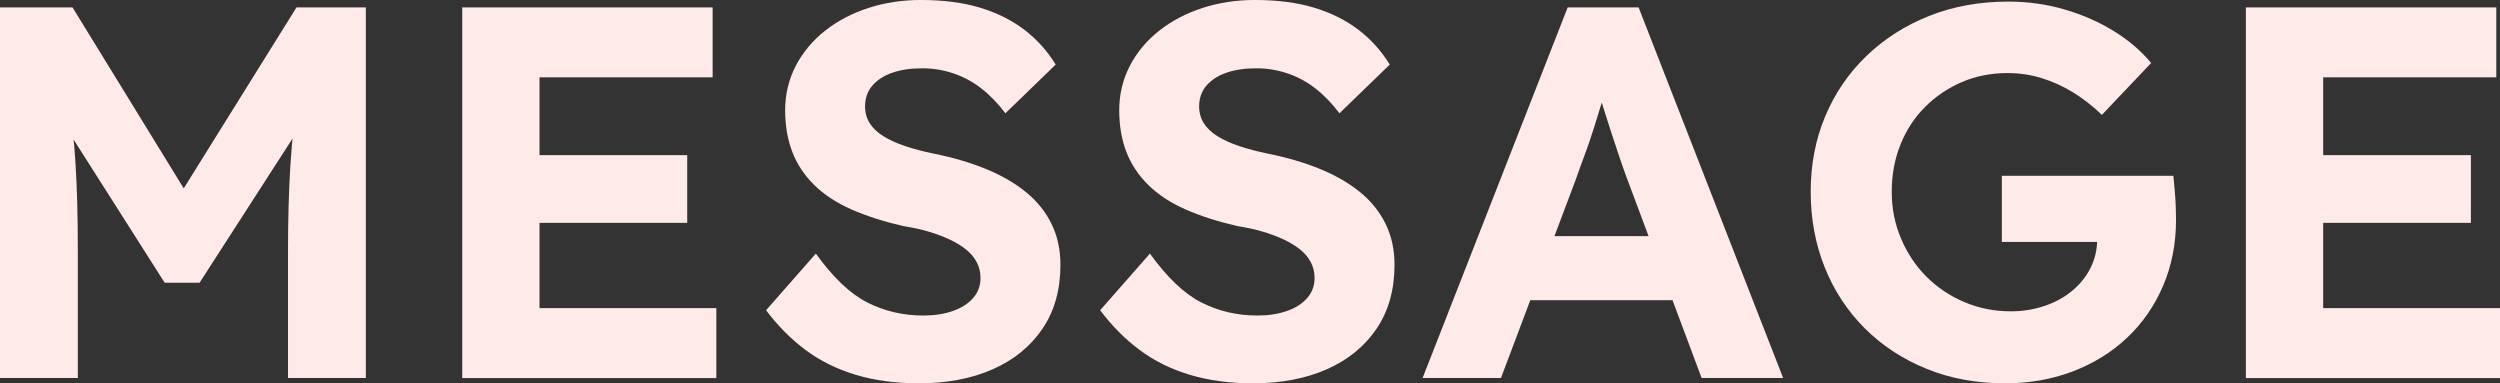 <?xml version="1.0" encoding="UTF-8"?>
<svg id="_レイヤー_2" data-name="レイヤー 2" xmlns="http://www.w3.org/2000/svg" viewBox="0 0 1289.09 197.65">
  <rect x="0" y="0" width="1289.09" height="197.65" fill="#333333" stroke="none"/>
  <defs>
    <style>
      .cls-1 {
        fill: #fdeae9;
        stroke-width: 0px;
      }
    </style>
  </defs>
  <g id="d">
    <g>
      <path class="cls-1" d="m0,194.92V3.82h37.4l69.62,113.29-24.57-.27L152.88,3.82h35.76v191.1h-40.13v-65.52c0-16.38.41-31.12,1.23-44.23.82-13.1,2.23-26.11,4.23-39.04l4.91,12.83-55.96,86.81h-18.02L30.03,59.51l4.64-13.38c2,12.2,3.41,24.71,4.23,37.54.82,12.83,1.23,28.08,1.23,45.73v65.52H0Z"/>
      <path class="cls-1" d="m238.33,194.92V3.82h129.13v36.04h-89.27v119.03h91.18v36.04h-131.04Zm19.11-79.99v-34.94h96.92v34.94h-96.92Z"/>
      <path class="cls-1" d="m473.65,197.65c-11.83,0-22.62-1.46-32.35-4.37-9.74-2.91-18.38-7.19-25.94-12.83-7.55-5.64-14.33-12.46-20.34-20.48l25.66-29.21c8.92,12.38,17.79,20.79,26.62,25.25,8.83,4.46,18.43,6.69,28.8,6.69,5.64,0,10.69-.77,15.15-2.32,4.46-1.54,7.96-3.77,10.51-6.69,2.55-2.91,3.82-6.37,3.82-10.37,0-2.91-.64-5.6-1.91-8.05-1.28-2.46-3.1-4.64-5.46-6.55-2.37-1.91-5.19-3.64-8.46-5.19-3.28-1.54-6.92-2.91-10.92-4.09-4.01-1.18-8.37-2.14-13.1-2.87-10.2-2.36-19.11-5.23-26.75-8.6-7.64-3.37-14.02-7.55-19.11-12.56-5.1-5-8.87-10.69-11.33-17.06-2.46-6.37-3.69-13.56-3.69-21.57s1.82-15.79,5.46-22.8c3.64-7,8.69-13.06,15.15-18.15,6.46-5.09,13.92-9.01,22.39-11.74s17.42-4.09,26.89-4.09c11.64,0,21.84,1.32,30.58,3.96,8.74,2.64,16.33,6.42,22.79,11.33,6.46,4.91,11.88,10.92,16.24,18.02l-25.94,25.12c-3.82-5.09-7.96-9.37-12.42-12.83-4.46-3.46-9.28-6.05-14.47-7.78-5.19-1.73-10.51-2.59-15.97-2.59-6.01,0-11.19.78-15.56,2.32-4.37,1.55-7.78,3.78-10.24,6.69-2.46,2.91-3.69,6.46-3.69,10.65,0,3.28.82,6.19,2.46,8.74,1.64,2.55,4,4.78,7.1,6.69,3.09,1.91,6.83,3.6,11.19,5.05,4.37,1.46,9.19,2.73,14.47,3.82,10.01,2,19.02,4.64,27.03,7.92,8.01,3.28,14.88,7.23,20.61,11.88,5.73,4.64,10.14,10.1,13.24,16.38,3.09,6.28,4.64,13.33,4.64,21.16,0,12.92-3.1,23.93-9.28,33.03-6.19,9.1-14.74,16.06-25.66,20.88-10.92,4.82-23.66,7.23-38.22,7.23Z"/>
      <path class="cls-1" d="m645.91,197.65c-11.83,0-22.62-1.46-32.35-4.37-9.74-2.91-18.38-7.19-25.94-12.83-7.55-5.64-14.33-12.46-20.34-20.48l25.66-29.21c8.92,12.38,17.79,20.79,26.62,25.25,8.83,4.46,18.43,6.69,28.8,6.69,5.64,0,10.69-.77,15.15-2.32,4.46-1.54,7.96-3.77,10.51-6.69,2.55-2.91,3.82-6.37,3.82-10.37,0-2.91-.64-5.6-1.91-8.05-1.28-2.46-3.1-4.64-5.46-6.55-2.37-1.91-5.19-3.64-8.46-5.19-3.28-1.54-6.92-2.91-10.92-4.09-4.01-1.18-8.37-2.14-13.1-2.87-10.2-2.36-19.11-5.23-26.75-8.6-7.64-3.37-14.02-7.55-19.11-12.56-5.1-5-8.87-10.69-11.33-17.06-2.46-6.37-3.69-13.56-3.69-21.57s1.82-15.79,5.46-22.8c3.64-7,8.69-13.06,15.15-18.15,6.46-5.09,13.92-9.01,22.39-11.74s17.42-4.09,26.89-4.09c11.64,0,21.84,1.32,30.58,3.96,8.74,2.64,16.33,6.42,22.79,11.33,6.46,4.91,11.88,10.92,16.24,18.02l-25.94,25.12c-3.82-5.09-7.96-9.37-12.42-12.83-4.46-3.46-9.28-6.05-14.47-7.78-5.19-1.73-10.51-2.59-15.97-2.59-6.01,0-11.19.78-15.56,2.32-4.37,1.55-7.78,3.78-10.24,6.69-2.46,2.91-3.69,6.46-3.69,10.65,0,3.28.82,6.19,2.46,8.74,1.64,2.55,4,4.78,7.1,6.69,3.09,1.91,6.83,3.6,11.19,5.05,4.37,1.46,9.19,2.73,14.47,3.82,10.01,2,19.02,4.64,27.03,7.92,8.01,3.28,14.88,7.23,20.61,11.88,5.73,4.64,10.14,10.1,13.24,16.38,3.09,6.28,4.64,13.33,4.64,21.16,0,12.92-3.1,23.93-9.28,33.03-6.19,9.1-14.74,16.06-25.66,20.88-10.92,4.82-23.66,7.23-38.22,7.23Z"/>
      <path class="cls-1" d="m733.54,194.92L808.35,3.82h36.58l74.53,191.1h-42.04l-38.49-102.92c-1.09-2.91-2.41-6.64-3.96-11.19-1.55-4.55-3.14-9.37-4.78-14.47-1.64-5.09-3.19-9.96-4.64-14.61-1.46-4.64-2.55-8.51-3.28-11.6l7.37-.27c-1.09,4.19-2.32,8.51-3.69,12.97-1.37,4.46-2.78,9.01-4.23,13.65-1.46,4.64-3,9.15-4.64,13.51-1.64,4.37-3.19,8.65-4.64,12.83l-38.49,102.1h-40.4Zm34.67-40.13l13.38-33.03h87.63l13.65,33.03h-114.66Z"/>
      <path class="cls-1" d="m1033.84,197.65c-14.74,0-28.25-2.5-40.54-7.51-12.29-5-22.89-11.97-31.8-20.88-8.92-8.92-15.79-19.38-20.61-31.4-4.82-12.01-7.23-25.02-7.23-39.04s2.5-26.98,7.51-38.9c5-11.92,12.1-22.29,21.29-31.12,9.19-8.83,19.97-15.7,32.35-20.61,12.38-4.91,25.94-7.37,40.68-7.37,10.19,0,19.93,1.36,29.21,4.09s17.75,6.46,25.39,11.19c7.64,4.73,14.01,10.19,19.11,16.38l-25.39,26.75c-4.73-4.55-9.69-8.42-14.88-11.6-5.19-3.18-10.6-5.64-16.24-7.37-5.64-1.73-11.47-2.59-17.47-2.59-8.56,0-16.43,1.55-23.61,4.64-7.19,3.1-13.51,7.37-18.97,12.83s-9.69,11.92-12.69,19.38c-3,7.46-4.5,15.56-4.5,24.3s1.59,16.61,4.78,24.16c3.18,7.55,7.55,14.11,13.1,19.66,5.55,5.55,12.05,9.92,19.52,13.1,7.46,3.19,15.47,4.78,24.02,4.78,6.01,0,11.74-.91,17.2-2.73,5.46-1.82,10.24-4.41,14.33-7.78,4.09-3.37,7.28-7.32,9.55-11.88,2.27-4.55,3.41-9.37,3.41-14.47v-6.55l5.46,7.64h-54.6v-34.12h88.45c.18,2,.41,4.46.68,7.37.27,2.91.45,5.78.55,8.6.09,2.82.14,5.05.14,6.69,0,12.38-2.23,23.75-6.69,34.12-4.46,10.37-10.65,19.29-18.56,26.75-7.92,7.46-17.25,13.24-27.98,17.34-10.74,4.09-22.39,6.14-34.94,6.14Z"/>
      <path class="cls-1" d="m1158.05,194.92V3.82h129.13v36.04h-89.27v119.03h91.18v36.04h-131.04Zm19.11-79.99v-34.94h96.92v34.94h-96.92Z"/>
    </g>
  </g>
</svg>